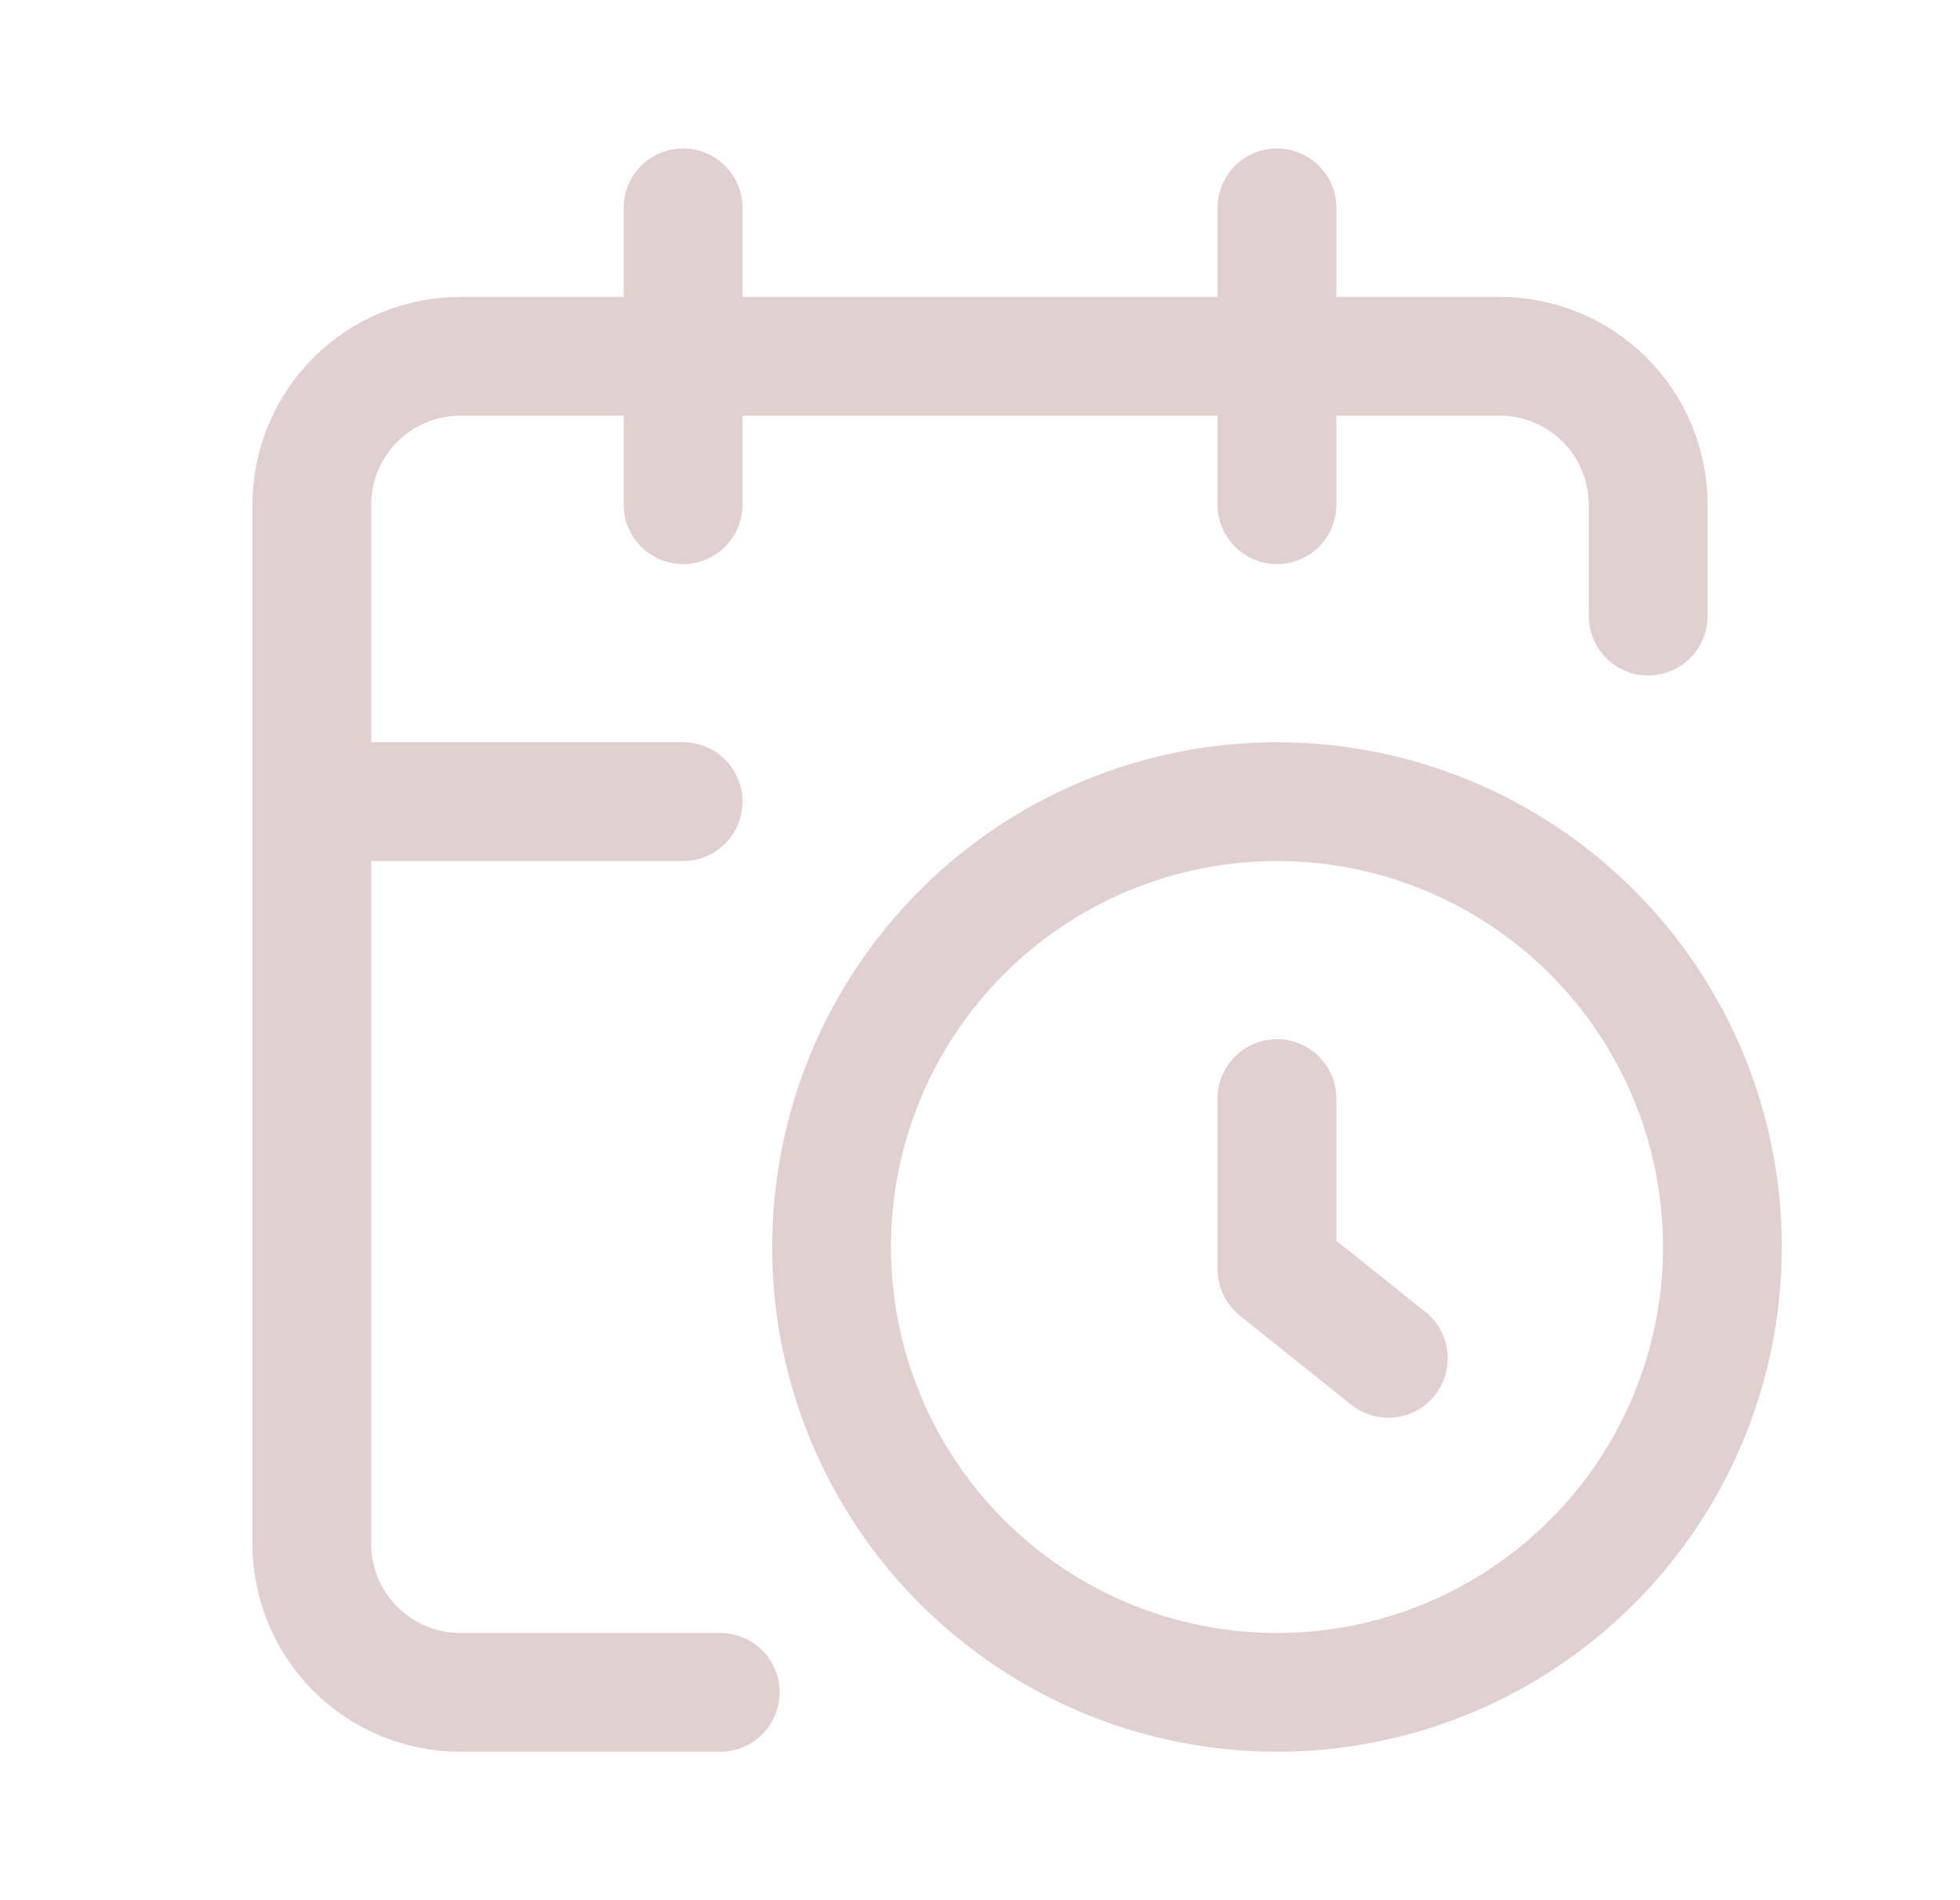 <svg width="33" height="32" viewBox="0 0 33 32" fill="none" xmlns="http://www.w3.org/2000/svg">
<path d="M27.75 10.375V8.5C27.75 7.837 27.487 7.201 27.018 6.732C26.549 6.263 25.913 6 25.25 6H7.75C7.087 6 6.452 6.263 5.983 6.732C5.514 7.201 5.25 7.837 5.25 8.5V26C5.25 26.663 5.514 27.299 5.983 27.768C6.452 28.237 7.087 28.5 7.75 28.5H12.126" stroke="#E0D0D0" stroke-width="2" stroke-linecap="round" stroke-linejoin="round"/>
<path d="M21.5 3.5V8.5" stroke="#E0D0D0" stroke-width="2" stroke-linecap="round" stroke-linejoin="round"/>
<path d="M11.501 3.5V8.5" stroke="#E0D0D0" stroke-width="2" stroke-linecap="round" stroke-linejoin="round"/>
<path d="M5.25 13.5H11.501" stroke="#E0D0D0" stroke-width="2" stroke-linecap="round" stroke-linejoin="round"/>
<path d="M23.375 22.875L21.5 21.375V18.5" stroke="#E0D0D0" stroke-width="2" stroke-linecap="round" stroke-linejoin="round"/>
<path d="M14.001 21C14.001 21.985 14.194 22.96 14.571 23.87C14.948 24.78 15.501 25.607 16.197 26.303C16.894 27 17.72 27.552 18.63 27.929C19.54 28.306 20.516 28.5 21.5 28.5C22.485 28.5 23.461 28.306 24.371 27.929C25.281 27.552 26.107 27 26.804 26.303C27.5 25.607 28.053 24.78 28.43 23.87C28.806 22.96 29 21.985 29 21C29 20.015 28.806 19.04 28.43 18.13C28.053 17.22 27.5 16.393 26.804 15.697C26.107 15 25.281 14.448 24.371 14.071C23.461 13.694 22.485 13.5 21.5 13.5C20.516 13.5 19.54 13.694 18.63 14.071C17.72 14.448 16.894 15 16.197 15.697C15.501 16.393 14.948 17.22 14.571 18.13C14.194 19.04 14.001 20.015 14.001 21Z" stroke="#E0D0D0" stroke-width="2" stroke-linecap="round" stroke-linejoin="round"/>
</svg>
